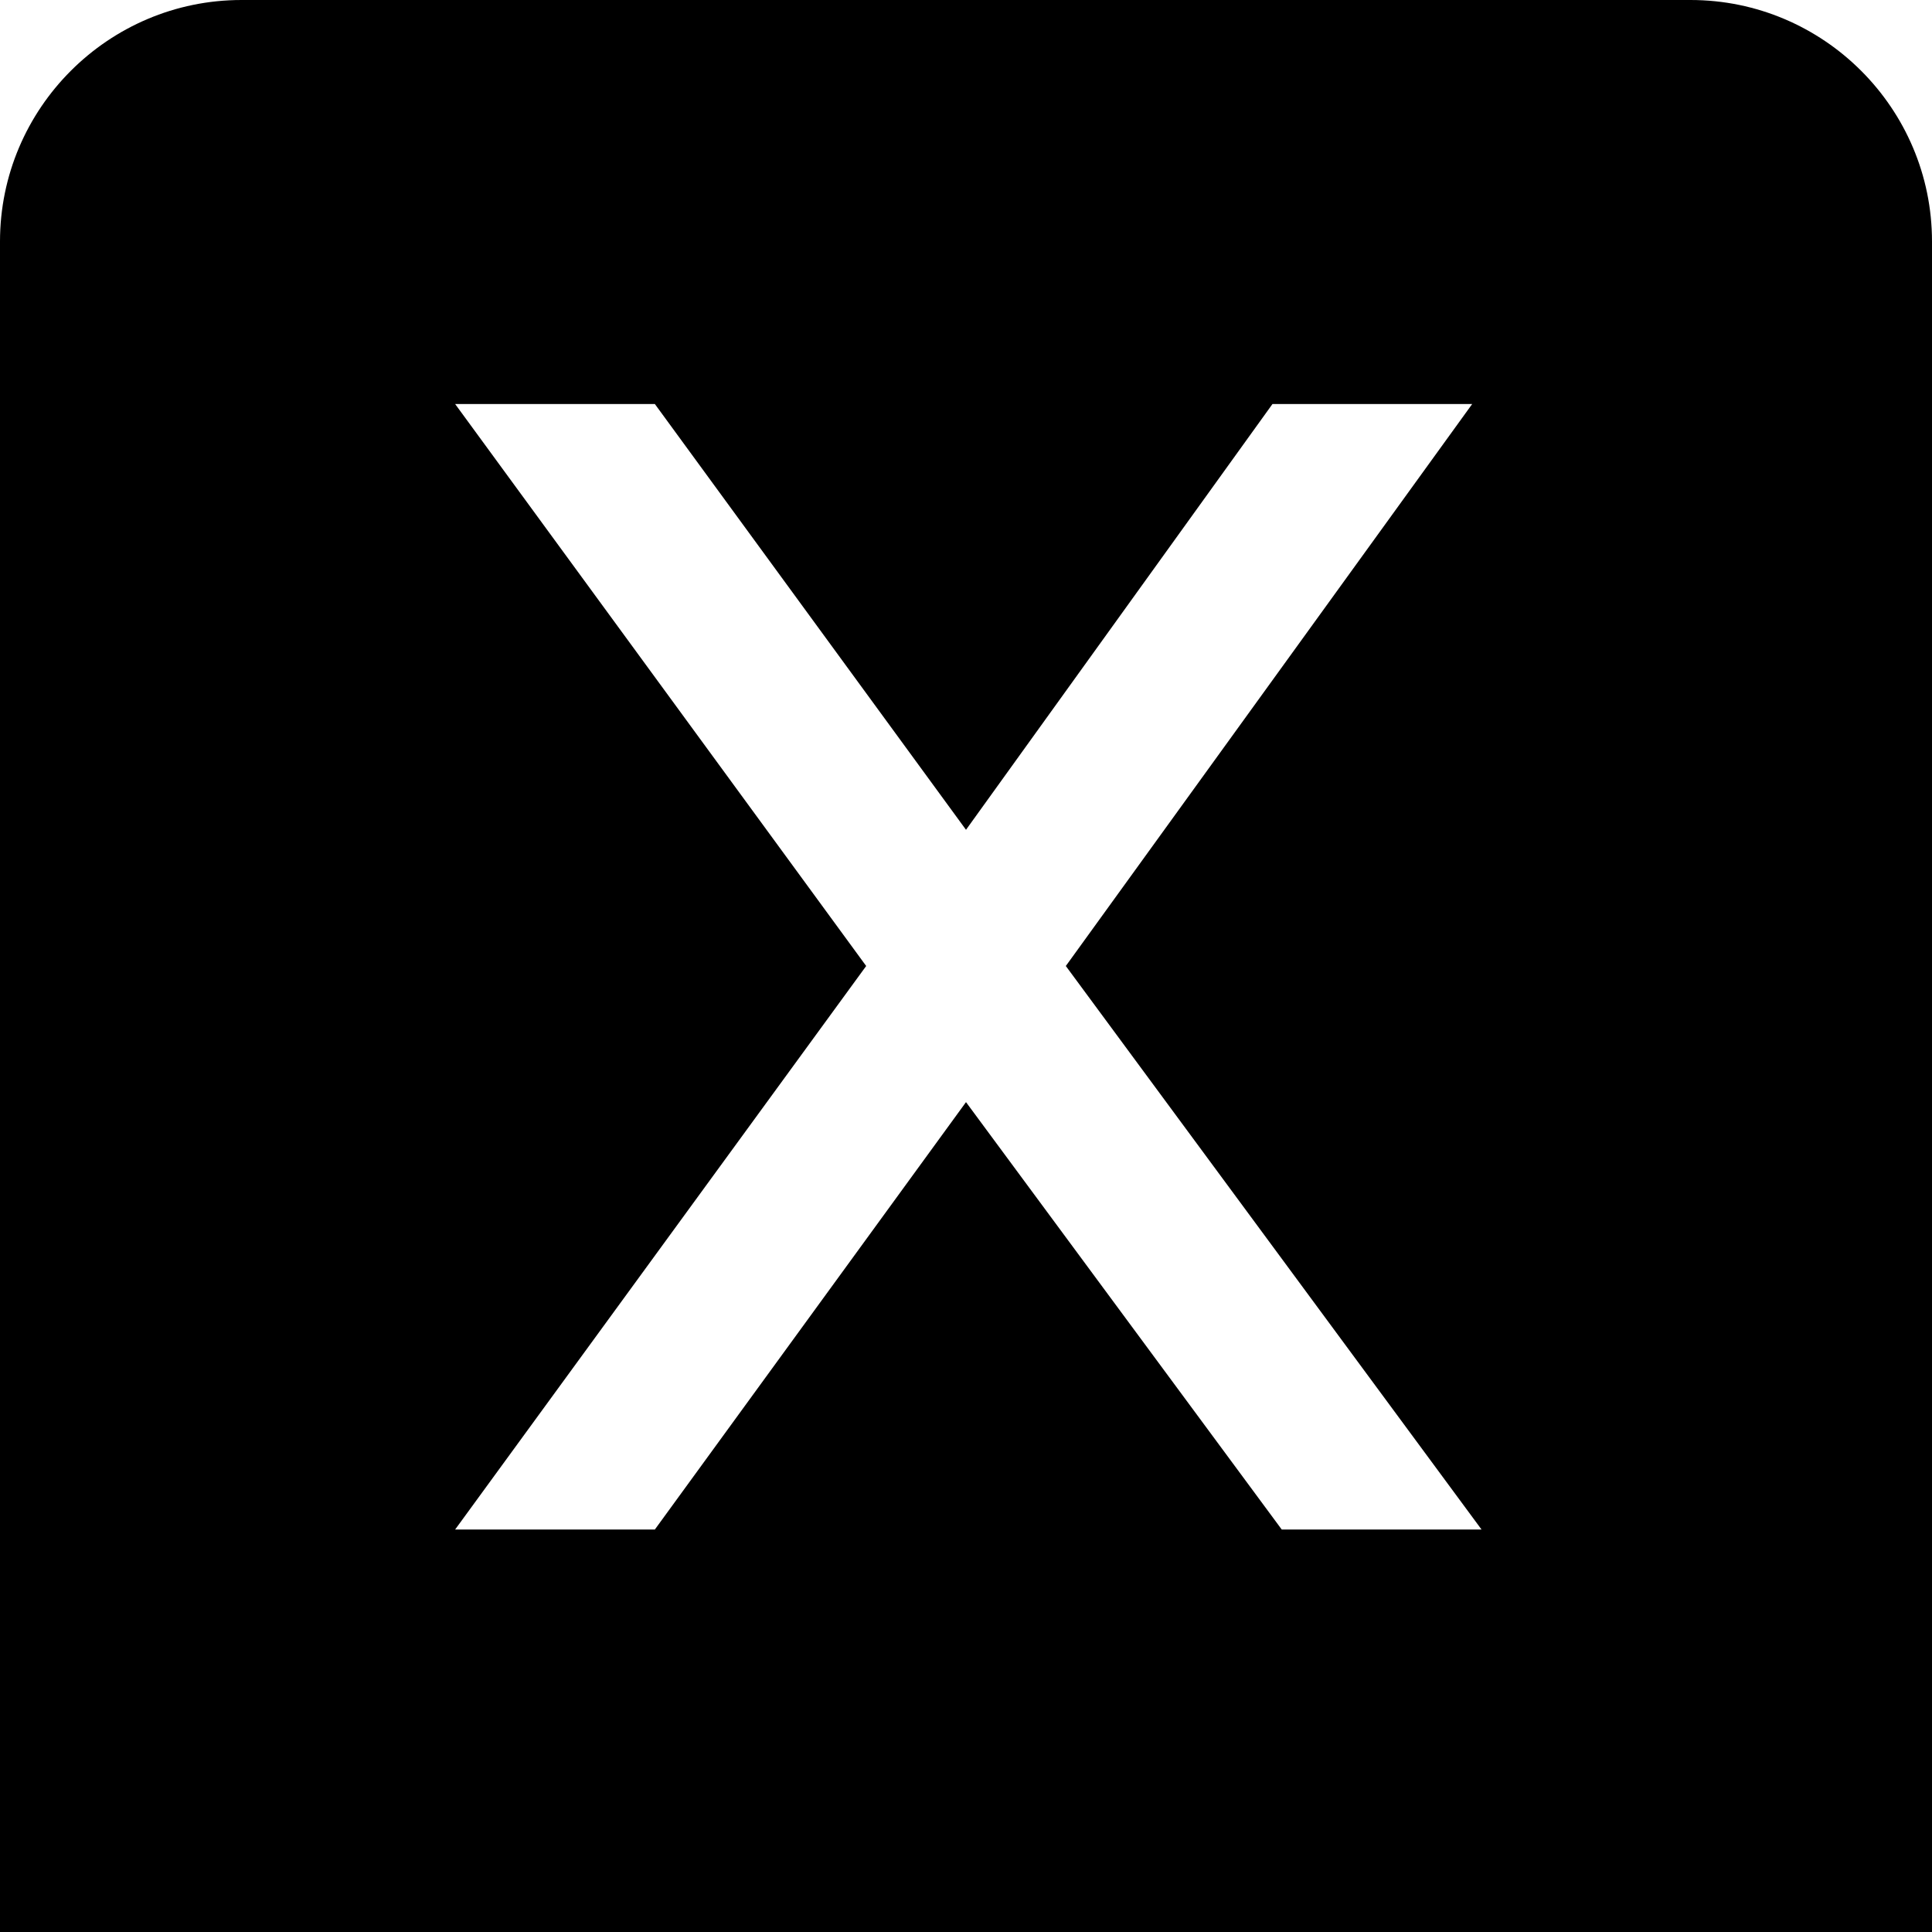 <?xml version="1.0" encoding="UTF-8"?>
<svg xmlns="http://www.w3.org/2000/svg" id="Layer_1" data-name="Layer 1" viewBox="0 0 24 24" width="512" height="512"><path d="m21,0H3C1.346,0,0,1.346,0,3v21h24V3c0-1.654-1.346-3-3-3Zm-5.078,19l-3.922-5.309-3.865,5.309h-2.481l5.106-7-5.106-6.981h2.481l3.865,5.289,3.807-5.289h2.481l-5.048,6.981,5.164,7h-2.481Z"/></svg>
